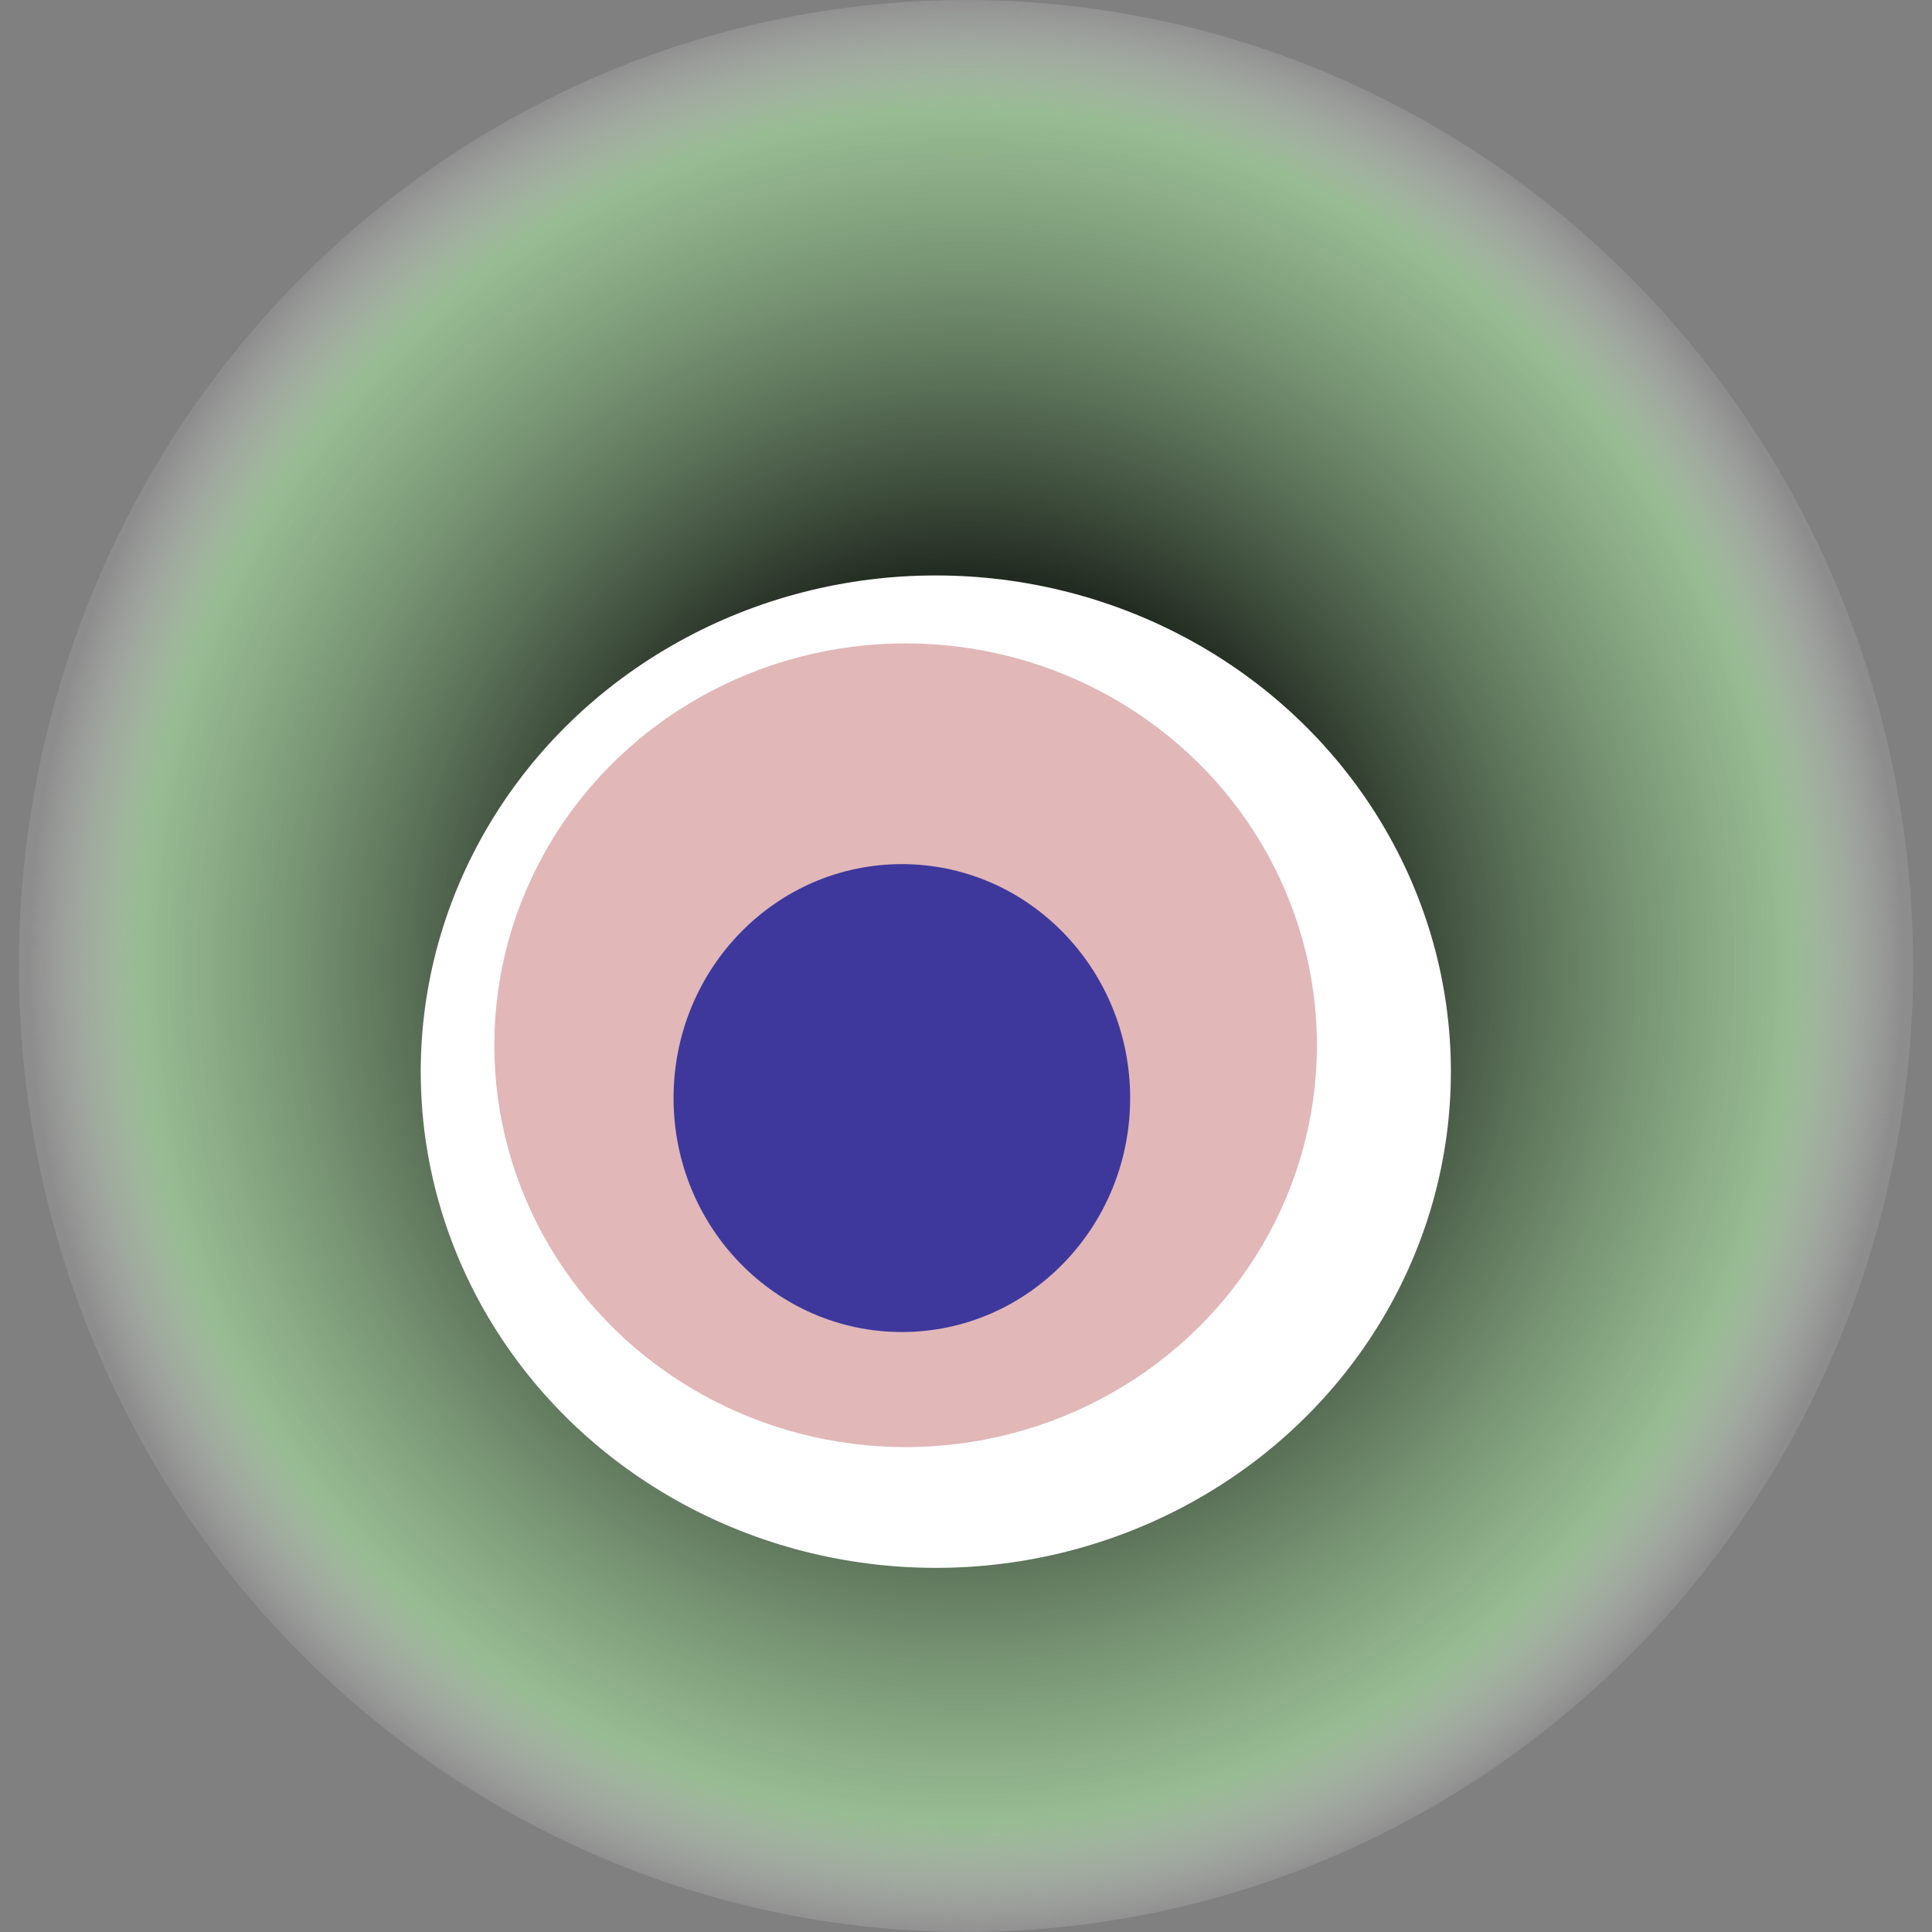 <svg width="1024" height="1024" xmlns="http://www.w3.org/2000/svg"><rect width="100%" height="100%" fill="#808080" stroke="none"/><g><title>0xd5a9c4a92dde274e126f82b215fccb511147cd8e</title><ellipse ry="512" rx="502" cy="512" cx="512" fill="url(#e_1_g)"/><ellipse ry="263" rx="273" cy="568" cx="496" fill="#FFF"/><ellipse ry="213" rx="218" cy="554" cx="480" fill="rgba(155,14,18,0.3)"/><ellipse ry="124" rx="121" cy="582" cx="478" fill="rgba(22, 24, 150, 0.8)"/><animateTransform attributeName="transform" begin="0s" dur="27s" type="rotate" from="0 512 512" to="360 512 512" repeatCount="indefinite"/><defs><radialGradient id="e_1_g"><stop offset="30%" stop-color="#000"/><stop offset="88%" stop-color="rgba(162,213,155,0.7)"/><stop offset="100%" stop-color="rgba(255,255,255,0.1)"/></radialGradient></defs></g></svg>